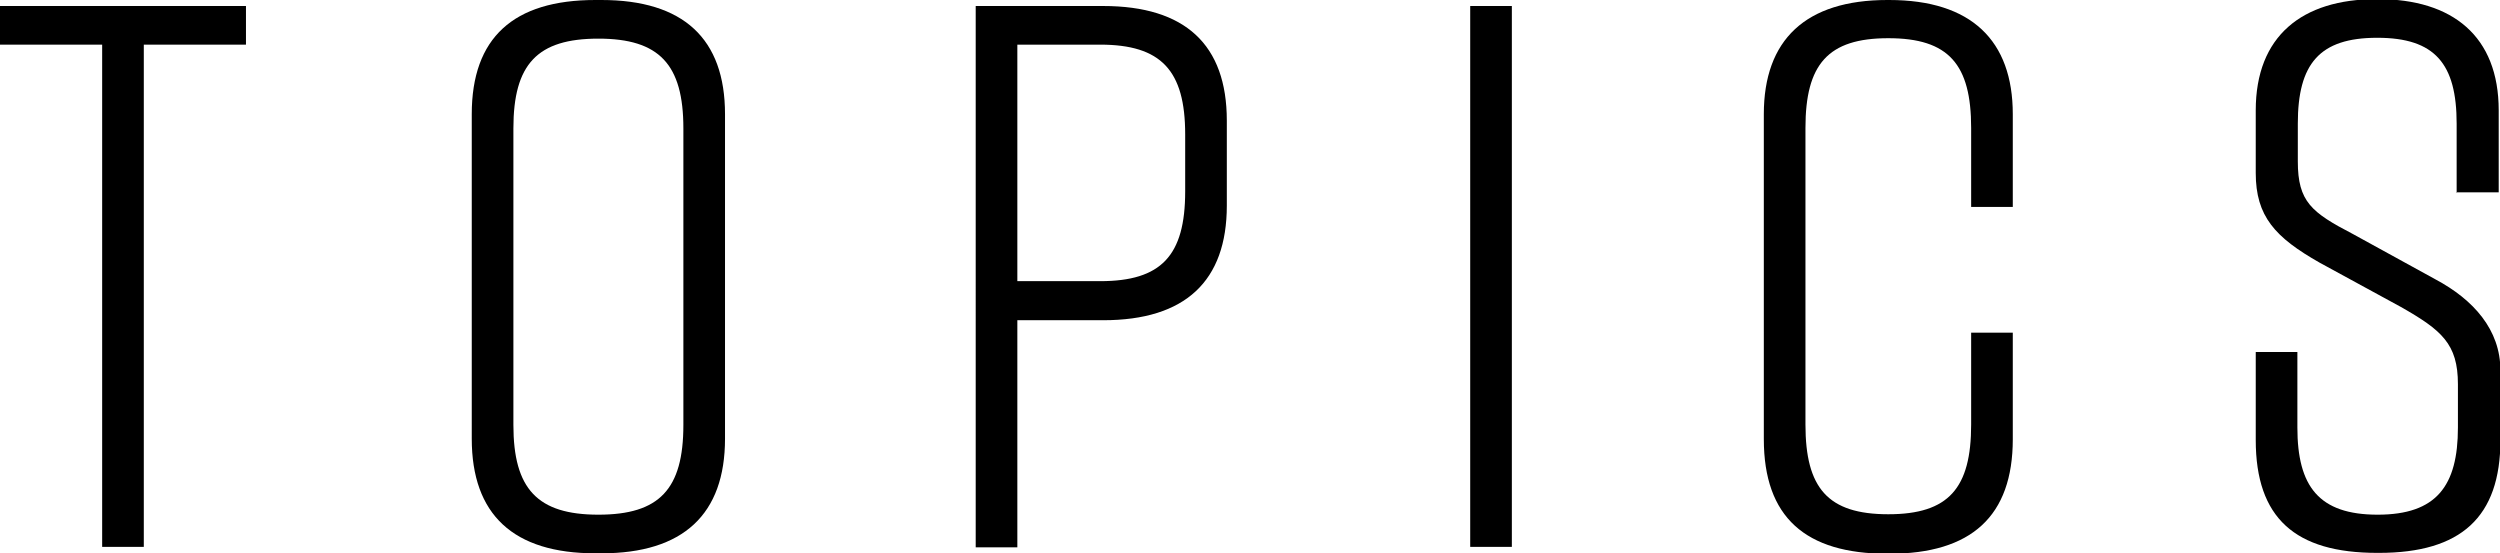 <?xml version="1.0" encoding="UTF-8"?><svg id="_レイヤー_2" xmlns="http://www.w3.org/2000/svg" viewBox="0 0 58.24 12.89"><g id="text"><g><path d="m5.73,1.04h-2.38v11.7h-.97V1.04H0V.14h5.73v.9Z"/><path d="m13.87,0h.14c1.91,0,2.88.9,2.88,2.66v7.56c0,1.76-.97,2.67-2.88,2.67h-.14c-1.91,0-2.88-.9-2.88-2.67V2.66c0-1.78.97-2.66,2.88-2.66Zm.07,11.99c1.42,0,1.98-.59,1.98-2.09V2.99c0-1.49-.56-2.09-1.98-2.09s-1.98.59-1.98,2.09v6.91c0,1.49.56,2.09,1.98,2.09Z"/><path d="m28.58,2.81v1.98c0,1.76-.97,2.67-2.88,2.67h-2v5.29h-.97V.14h2.97c1.91,0,2.88.9,2.88,2.67Zm-.97.32c0-1.49-.56-2.09-1.98-2.09h-1.93v5.51h1.93c1.42,0,1.98-.59,1.98-2.09v-1.33Z"/><path d="m34.25,12.75V.14h.97v12.6h-.97Z"/><path d="m46.89,10.23c0,1.8-.97,2.67-2.88,2.67h-.04c-1.91,0-2.88-.85-2.88-2.67V2.66c0-1.73.97-2.66,2.88-2.66h.04c1.91,0,2.88.94,2.88,2.66v2.16h-.97v-1.84c0-1.48-.52-2.09-1.93-2.09s-1.93.61-1.93,2.09v6.91c0,1.48.52,2.09,1.93,2.09s1.93-.61,1.93-2.09v-2.14h.97v2.47Z"/><path d="m57.23,4.5v-1.62c0-1.39-.5-2-1.85-2s-1.85.61-1.85,2v.88c0,.94.32,1.19,1.28,1.69l1.93,1.06c.88.47,1.51,1.17,1.51,2.12v1.62c0,1.8-.92,2.63-2.83,2.63h-.04c-1.91,0-2.83-.81-2.83-2.63v-2.05h.97v1.76c0,1.37.5,2.03,1.87,2.03s1.87-.67,1.87-2.03v-1.01c0-.94-.38-1.26-1.33-1.8l-1.89-1.03c-1.04-.59-1.49-1.08-1.49-2.09v-1.46c0-1.73,1.08-2.59,2.81-2.59h.04c1.73,0,2.81.86,2.81,2.59v1.91h-.97Z"/></g></g></svg>